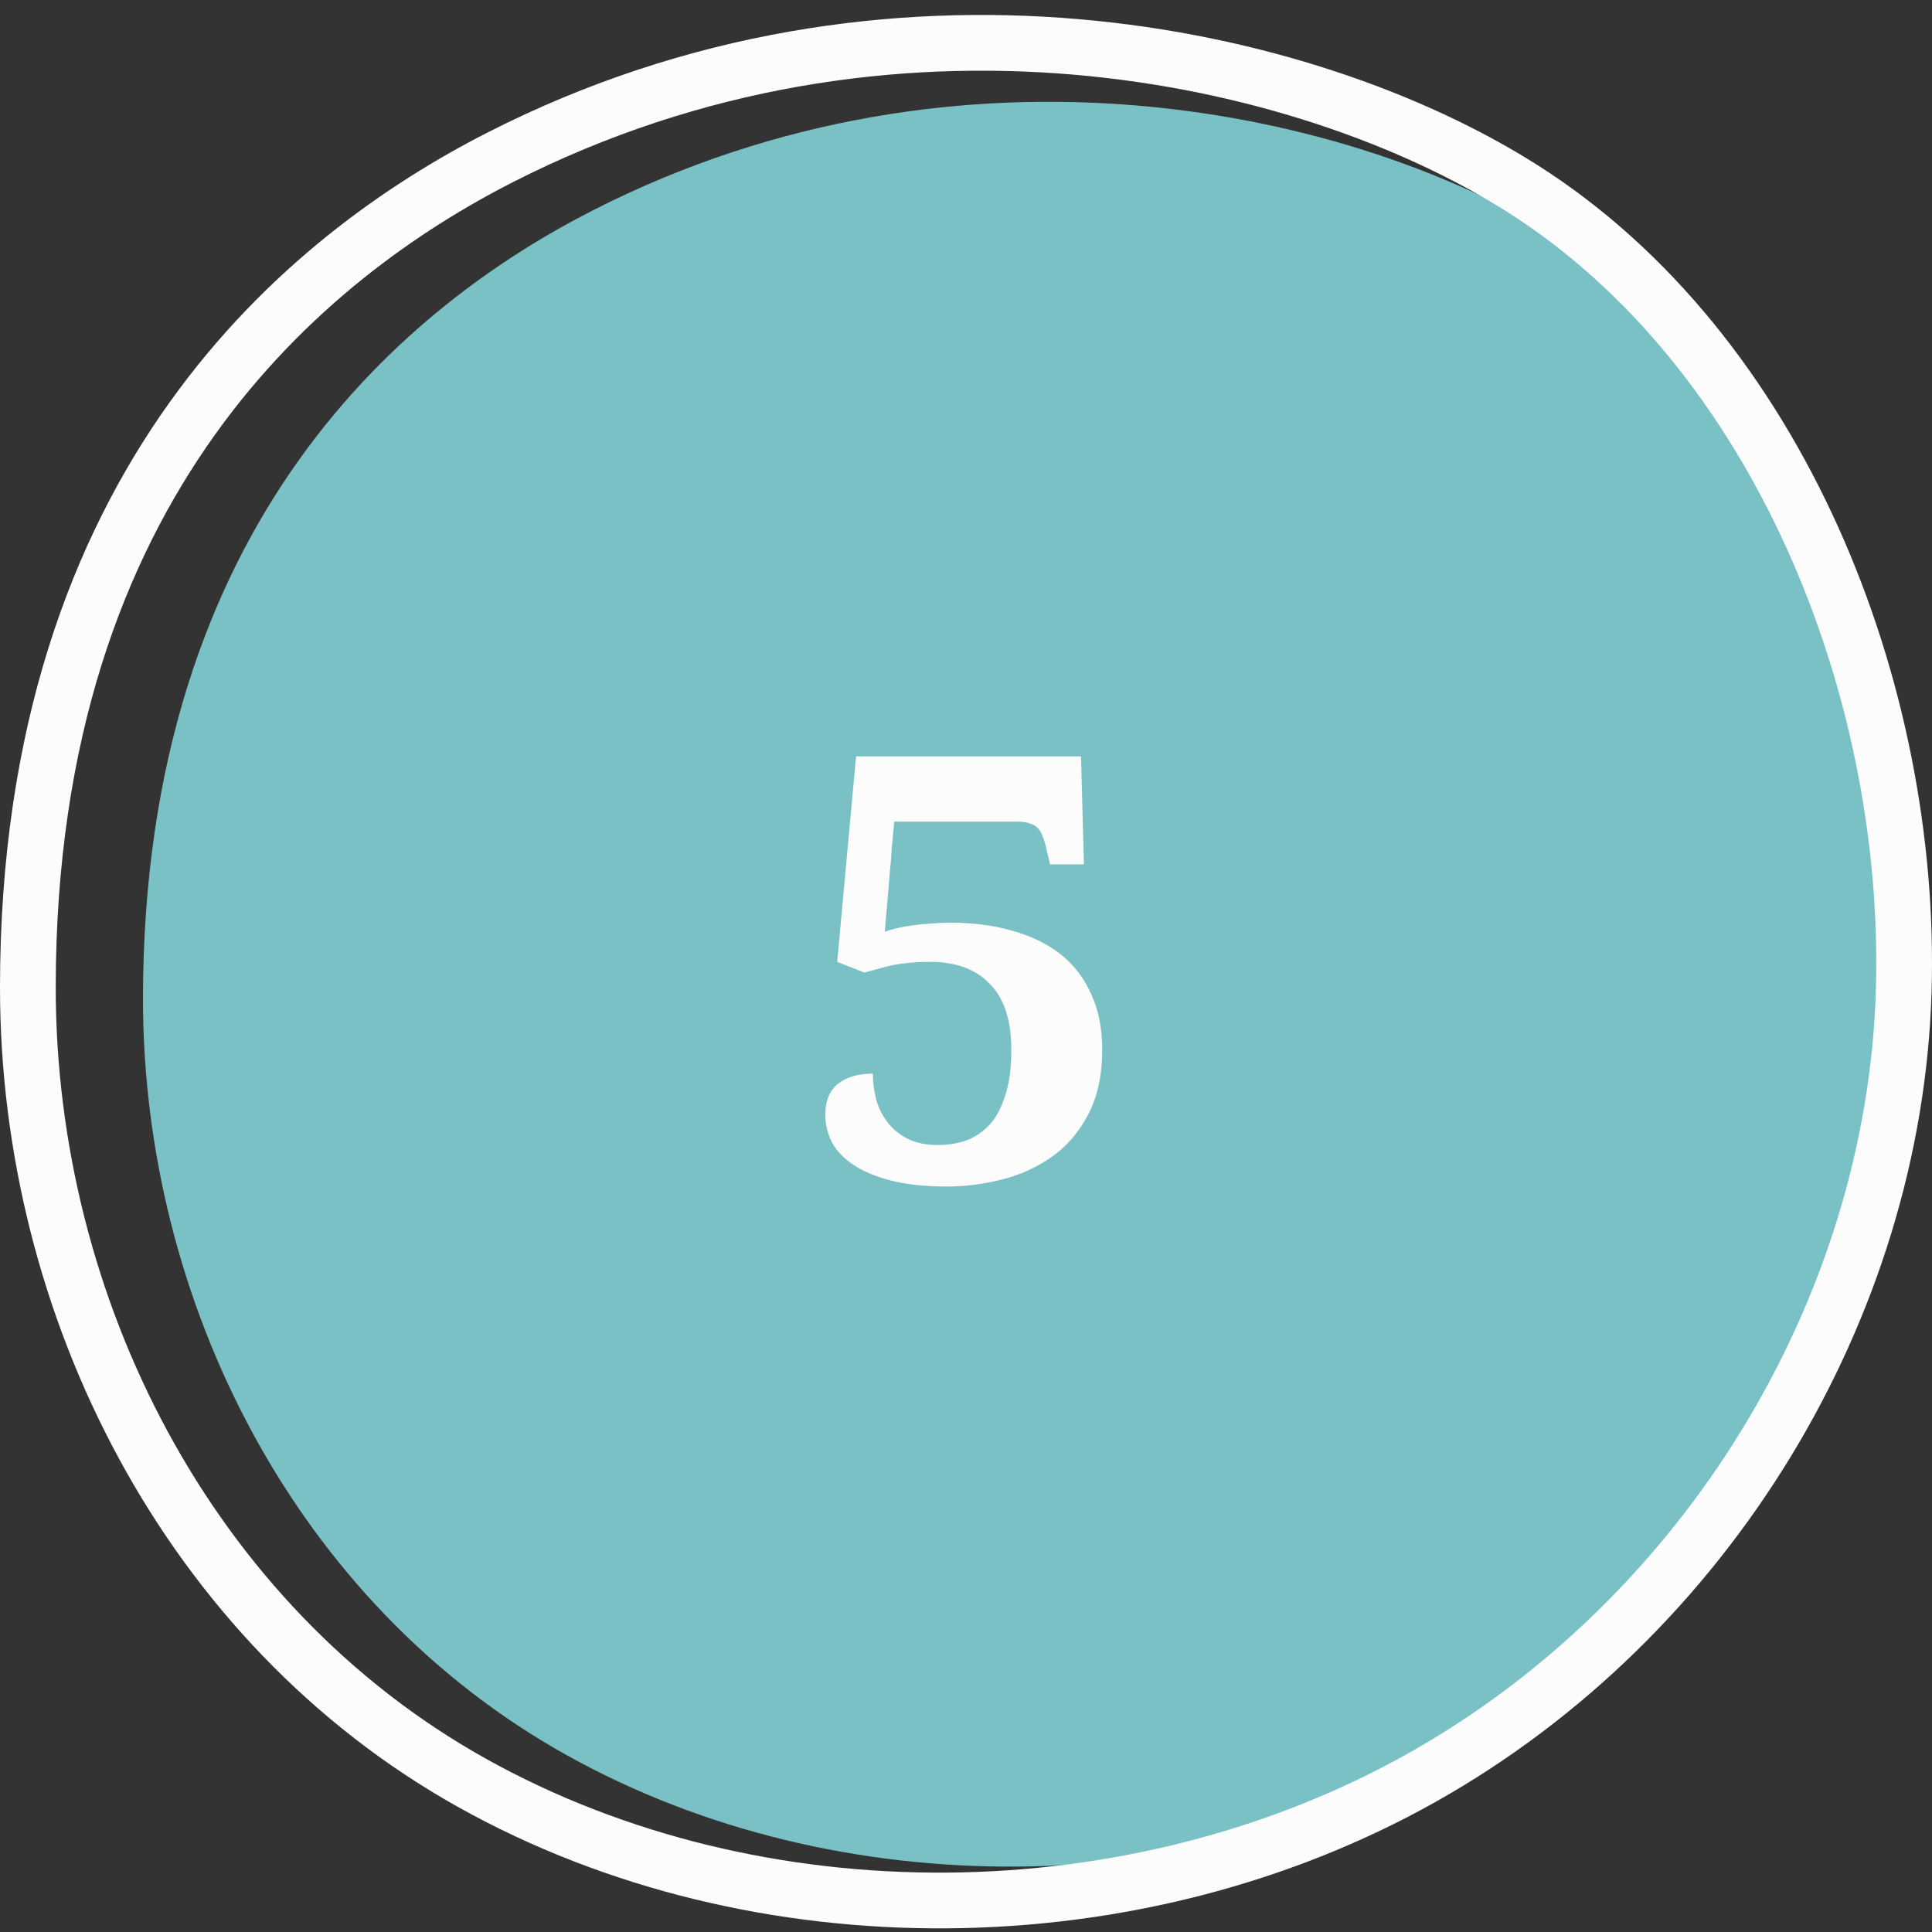 <svg width="104" height="104" viewBox="0 0 104 104" fill="none" xmlns="http://www.w3.org/2000/svg">
<rect x="0" y="0" width="104" height="104" fill="#333333" stroke="none"/>
<path d="M103.675 54.001C103.189 70.197 93.666 85.975 79.042 94.195C64.418 102.413 45.141 102.642 30.488 94.471C15.834 86.3 7.697 69.978 7.697 53.774C7.697 27.91 22.065 16.331 31.955 11.302C51.775 1.221 72.932 5.87 84.067 12.917C97.379 21.342 104.134 38.757 103.675 54.001Z" fill="#7AC1C6"/>
<path d="M50.504 61.637C51.035 61.637 51.54 61.553 52.02 61.387C52.499 61.21 52.915 60.928 53.27 60.543C53.624 60.158 53.905 59.632 54.113 58.965C54.332 58.298 54.441 57.48 54.441 56.512C54.441 54.928 54.056 53.746 53.285 52.965C52.525 52.173 51.457 51.777 50.082 51.777C49.676 51.777 49.306 51.793 48.973 51.824C48.65 51.855 48.348 51.897 48.066 51.949C47.785 52.012 47.52 52.079 47.27 52.152C47.02 52.215 46.775 52.283 46.535 52.355L45.066 51.777L46.082 40.715H58.191L58.348 46.527H56.52L56.27 45.449C56.217 45.262 56.16 45.095 56.098 44.949C56.035 44.793 55.952 44.663 55.848 44.559C55.743 44.454 55.603 44.376 55.426 44.324C55.259 44.262 55.046 44.23 54.785 44.23H48.129C48.129 44.241 48.129 44.267 48.129 44.309C48.129 44.35 48.124 44.413 48.113 44.496C48.103 44.579 48.092 44.684 48.082 44.809C48.072 44.923 48.061 45.048 48.051 45.184C48.04 45.319 48.025 45.47 48.004 45.637C47.993 45.793 47.983 45.96 47.973 46.137C47.962 46.314 47.947 46.496 47.926 46.684C47.905 46.861 47.889 47.038 47.879 47.215L47.629 50.152C47.796 50.09 48.009 50.027 48.27 49.965C48.54 49.902 48.832 49.85 49.145 49.809C49.457 49.767 49.785 49.736 50.129 49.715C50.483 49.684 50.822 49.668 51.145 49.668C52.384 49.668 53.504 49.814 54.504 50.105C55.514 50.387 56.379 50.809 57.098 51.371C57.806 51.934 58.353 52.647 58.738 53.512C59.134 54.366 59.332 55.366 59.332 56.512C59.332 57.887 59.077 59.053 58.566 60.012C58.066 60.96 57.415 61.715 56.613 62.277C55.811 62.84 54.915 63.246 53.926 63.496C52.936 63.746 51.957 63.871 50.988 63.871C49.801 63.871 48.785 63.762 47.941 63.543C47.108 63.324 46.431 63.038 45.91 62.684C45.389 62.329 45.009 61.923 44.77 61.465C44.54 60.996 44.426 60.512 44.426 60.012C44.426 59.262 44.655 58.704 45.113 58.34C45.582 57.975 46.207 57.793 46.988 57.793C46.988 58.251 47.046 58.71 47.16 59.168C47.285 59.626 47.488 60.038 47.77 60.402C48.04 60.767 48.4 61.064 48.848 61.293C49.296 61.522 49.848 61.637 50.504 61.637Z" fill="#FCFCFC"/>
<path d="M102.477 53.366L102.477 53.366C101.966 70.393 91.946 87.024 76.555 95.682C61.156 104.343 40.828 104.578 25.421 95.979L25.421 95.979C10.088 87.422 1.5 70.272 1.5 53.165C1.5 39.441 5.302 29.6 10.342 22.541C15.395 15.466 21.75 11.104 26.959 8.453C47.883 -2.197 70.238 2.729 81.931 10.135C95.786 18.91 102.963 37.211 102.477 53.366Z" stroke="#FCFCFC" stroke-width="3"/>
</svg>

